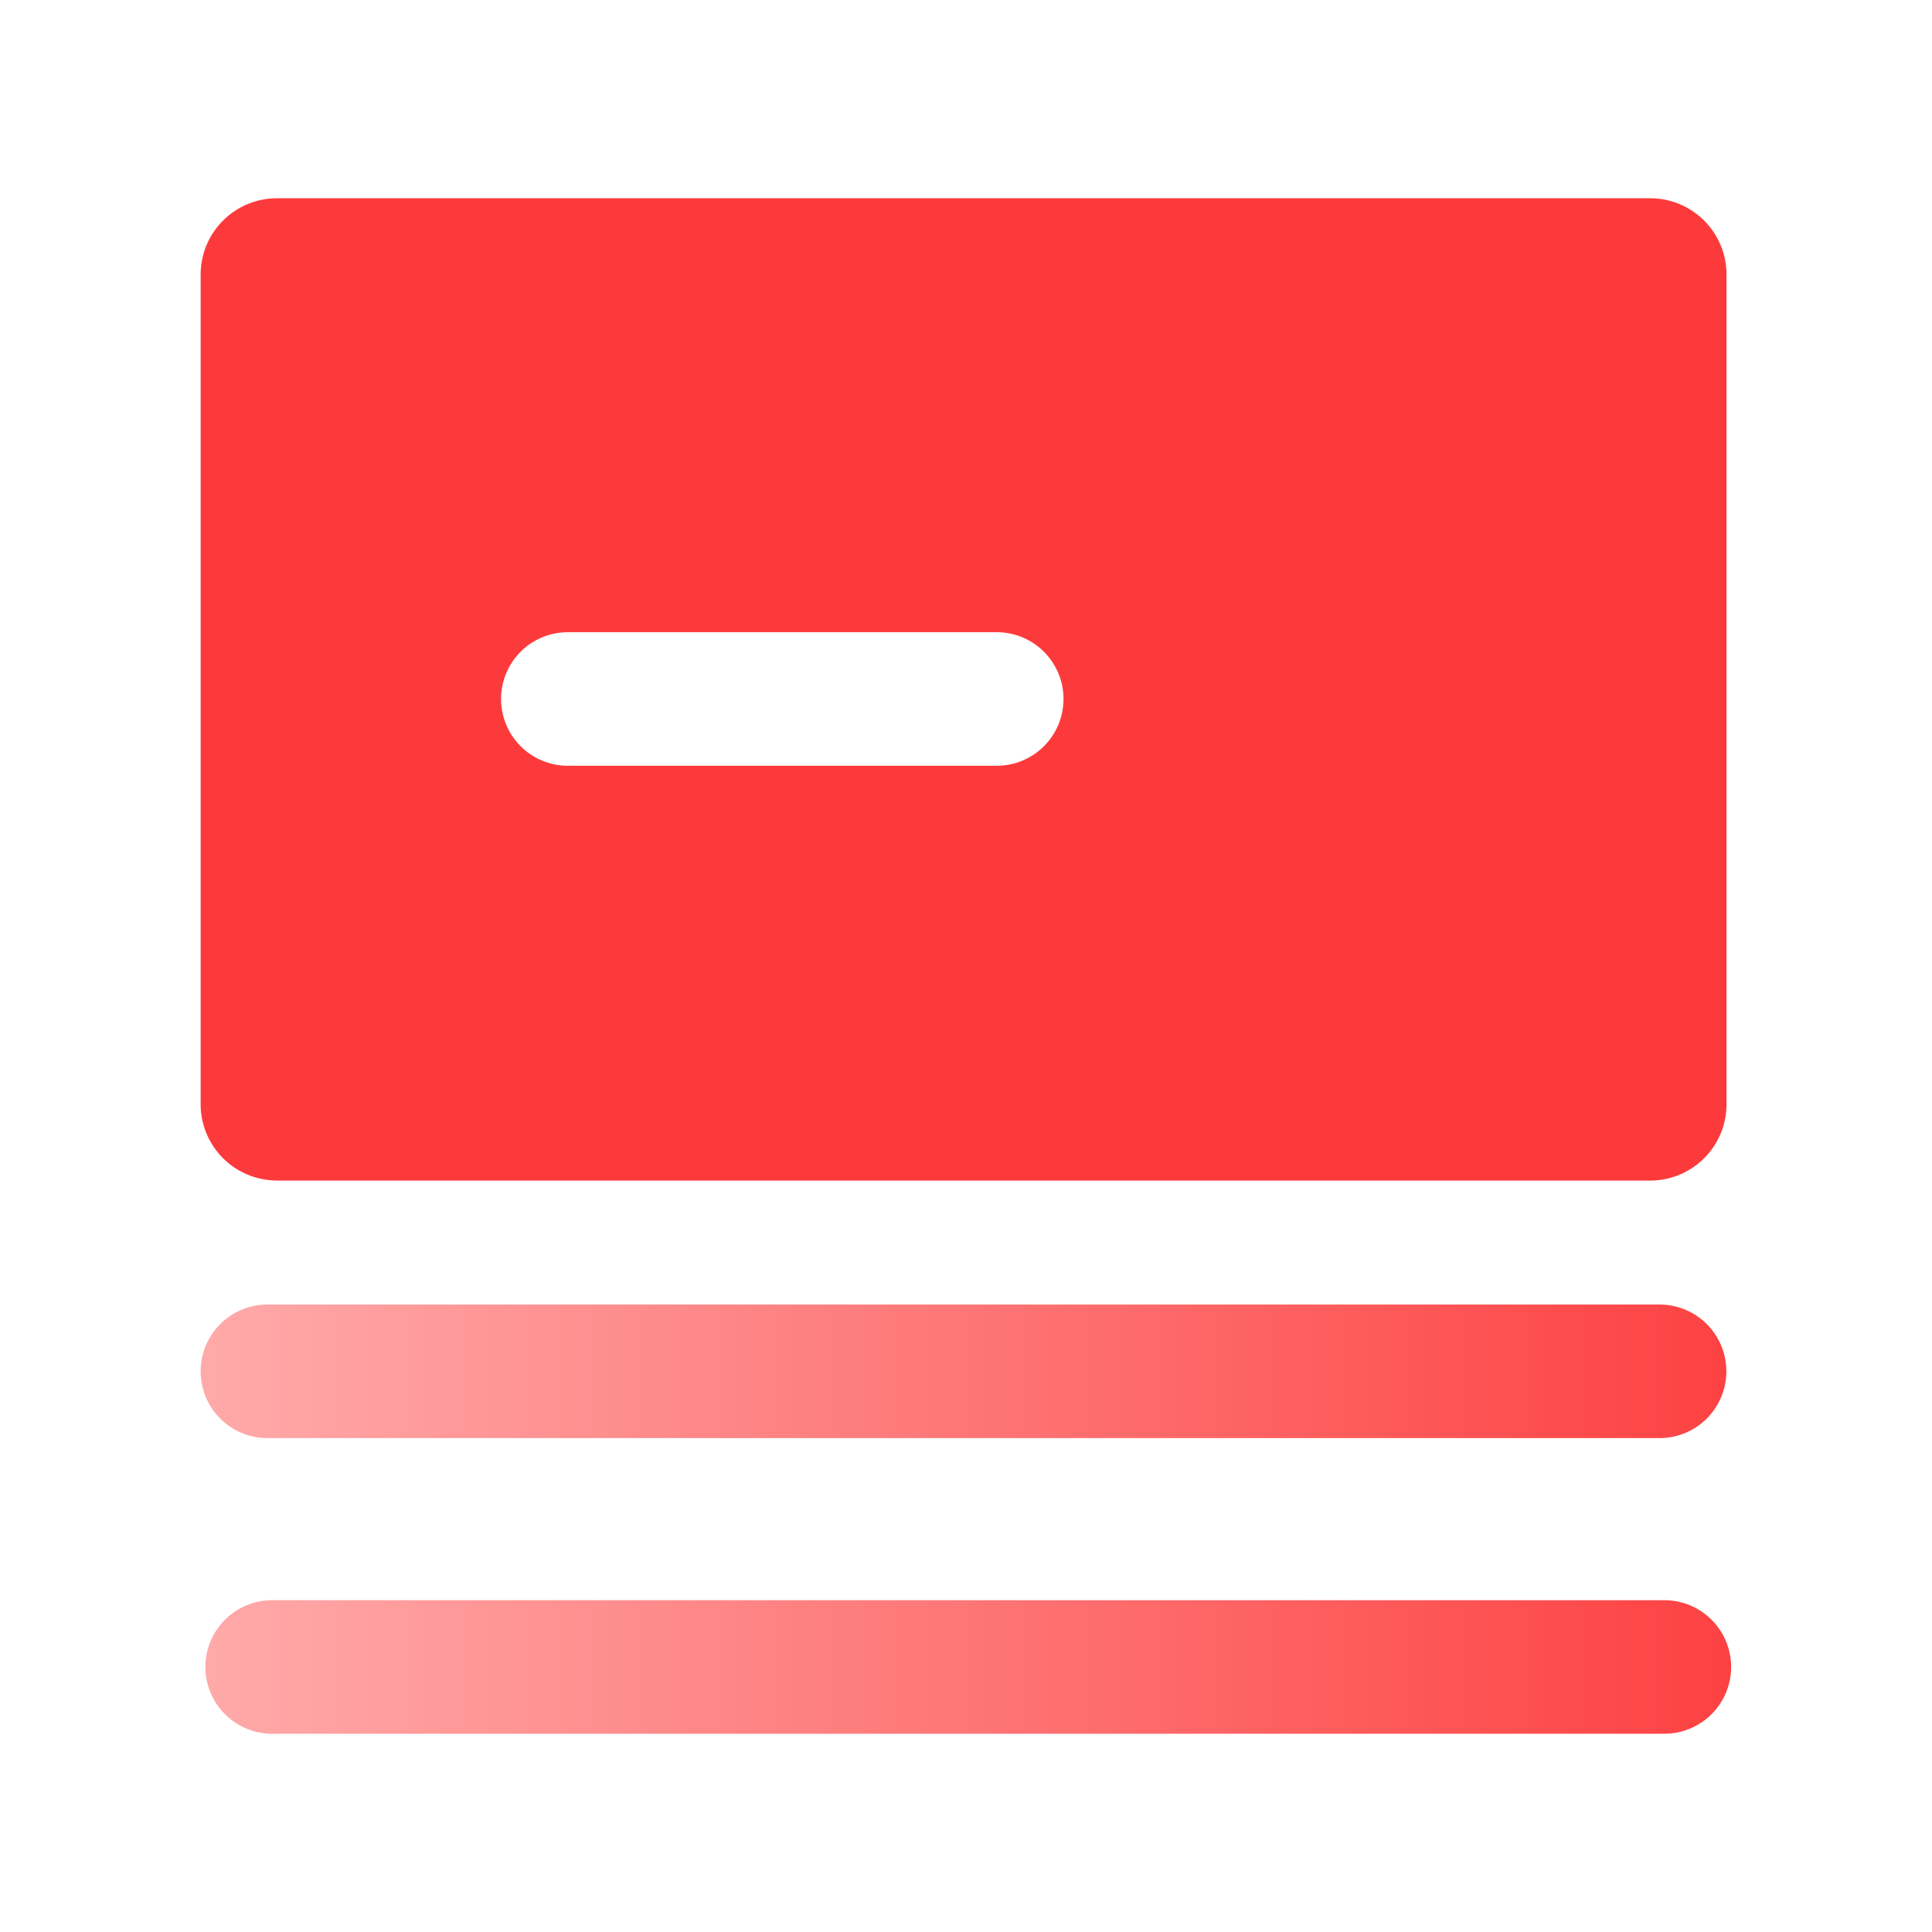 <svg xmlns="http://www.w3.org/2000/svg" xmlns:xlink="http://www.w3.org/1999/xlink" width="34" height="34" viewBox="0 0 34 34">
  <defs>
    <linearGradient id="linear-gradient" x2="1.071" gradientUnits="objectBoundingBox">
      <stop offset="0" stop-color="#faa"/>
      <stop offset="1" stop-color="#fd3a3b"/>
    </linearGradient>
  </defs>
  <g id="组_3996" data-name="组 3996" transform="translate(-880 -4820)">
    <rect id="矩形_5789" data-name="矩形 5789" width="34" height="34" transform="translate(880 4820)" fill="none"/>
    <path id="路径_3436" data-name="路径 3436" d="M2.933,17.287H27.1a1.343,1.343,0,0,0,1.343-1.343V1.343A1.343,1.343,0,0,0,27.1,0H2.933A1.343,1.343,0,0,0,1.59,1.343v14.6a1.343,1.343,0,0,0,1.343,1.343ZM8.052,7.637H15.6a1.175,1.175,0,1,1,0,2.35H8.052a1.175,1.175,0,0,1,0-2.35Z" transform="translate(881.941 4823.489)" fill="#fd3a3b"/>
    <path id="路径_3437" data-name="路径 3437" d="M2.765,21.819h24.5a1.175,1.175,0,1,0,0-2.35H2.765a1.175,1.175,0,1,0,0,2.35Zm24.588,2.853H2.849a1.175,1.175,0,1,0,0,2.35h24.5a1.175,1.175,0,1,0,0-2.35Z" transform="translate(881.941 4823.489)" fill="url(#linear-gradient)"/>
  </g>
</svg>
